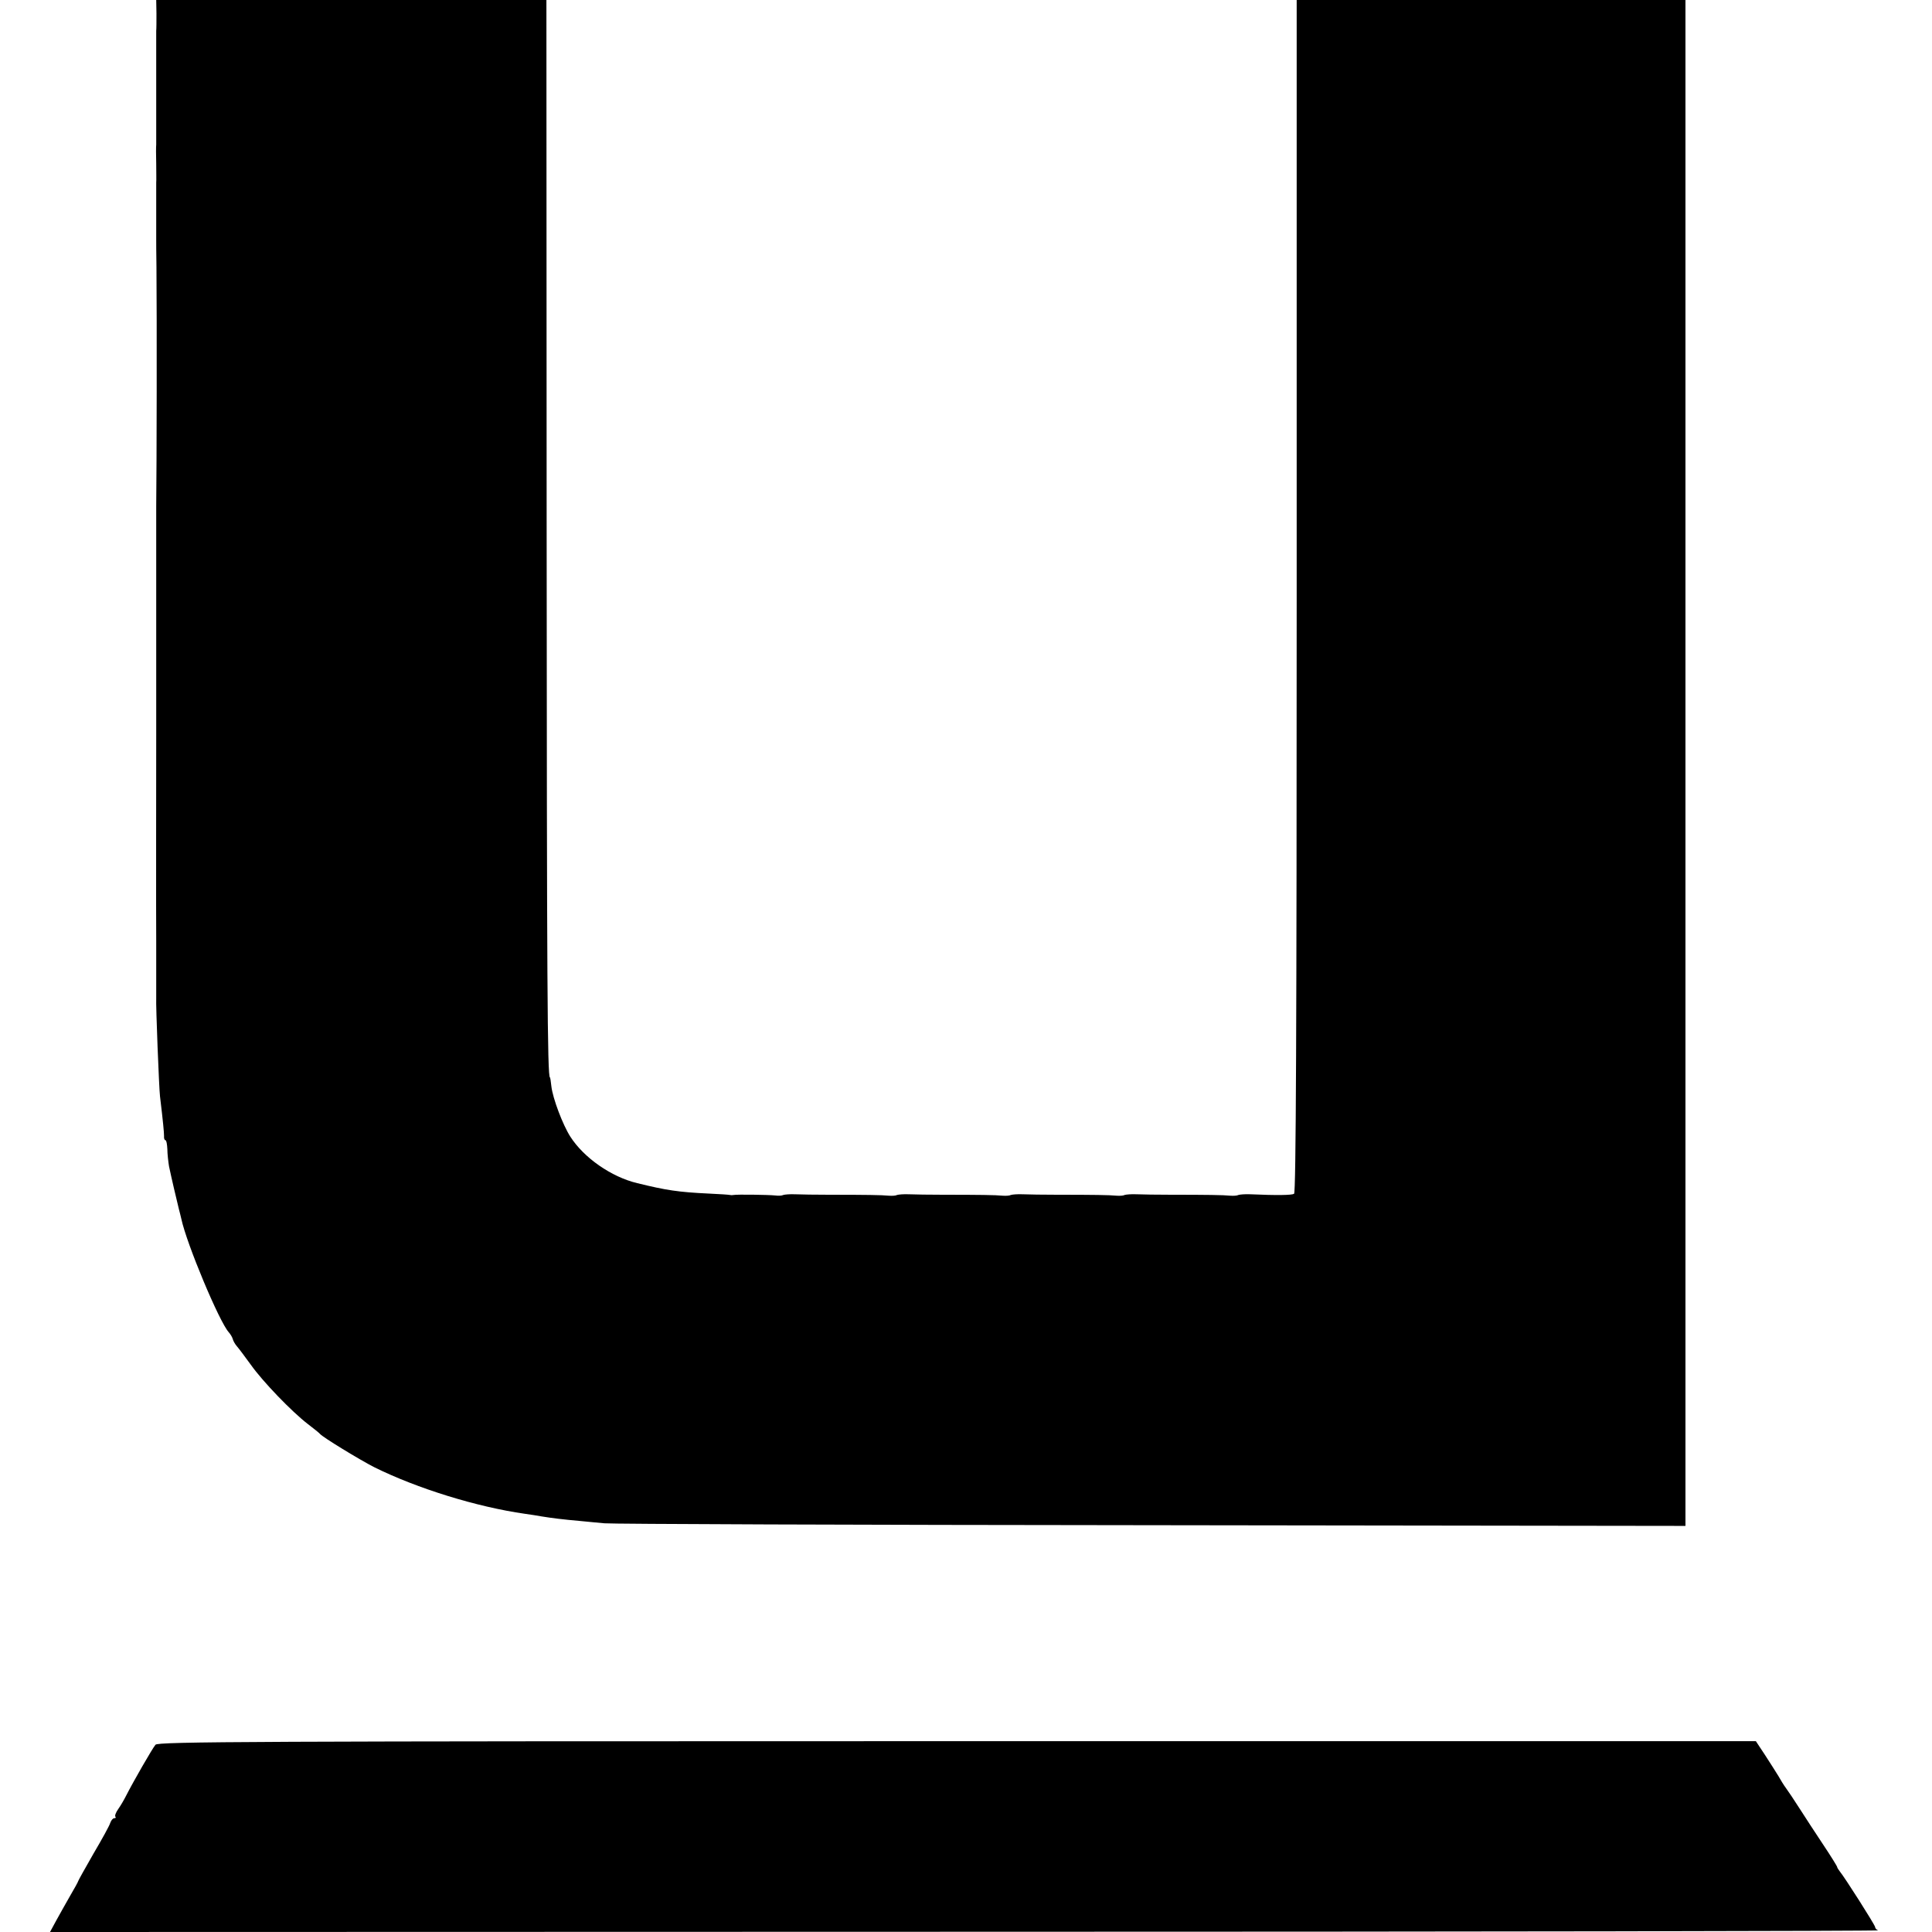 <?xml version="1.0" standalone="no"?>
<!DOCTYPE svg PUBLIC "-//W3C//DTD SVG 20010904//EN"
 "http://www.w3.org/TR/2001/REC-SVG-20010904/DTD/svg10.dtd">
<svg version="1.0" xmlns="http://www.w3.org/2000/svg"
 width="815pt" height="815pt" viewBox="0 0 815 815"
 preserveAspectRatio="xMidYMid meet">
<g transform="translate(0,815) scale(0.1,-0.1)"
fill="#000000" stroke="none">
<path d="M660 8093 c0 -32 0 -65 -1 -73 0 -8 0 -62 0 -120 0 -58 0 -112 0
-120 0 -8 0 -62 0 -120 0 -58 0 -112 0 -120 -1 -8 -1 -44 0 -80 0 -36 1 -72 0
-80 0 -8 0 -62 0 -120 0 -58 0 -112 0 -120 0 -8 0 -60 1 -115 2 -219 1 -850
-1 -1010 0 -5 0 -57 0 -115 0 -58 0 -112 0 -120 0 -8 0 -62 0 -120 0 -58 0
-112 0 -120 0 -8 0 -62 0 -120 0 -58 0 -112 0 -120 0 -8 0 -62 0 -120 0 -58 0
-112 0 -120 0 -13 -1 -841 0 -880 0 -63 0 -228 0 -240 -2 -29 12 -385 16 -415
13 -108 17 -152 17 -167 -1 -10 2 -18 6 -18 4 0 7 -17 8 -38 0 -20 4 -53 7
-72 8 -39 35 -155 42 -182 3 -10 7 -28 10 -40 22 -104 160 -434 200 -478 7 -8
15 -21 17 -29 2 -8 10 -22 18 -31 8 -9 34 -44 58 -77 51 -72 173 -198 239
-249 26 -20 50 -39 53 -43 10 -13 167 -109 230 -141 180 -89 431 -167 635
-196 22 -3 54 -8 70 -11 43 -7 91 -13 160 -19 33 -3 80 -8 105 -10 25 -3 1061
-7 2302 -8 l2258 -3 0 3219 0 3218 -820 0 -820 0 0 -2514 c0 -1821 -3 -2517
-11 -2522 -10 -6 -72 -7 -185 -2 -22 1 -44 -1 -50 -3 -5 -3 -20 -4 -34 -3 -29
3 -100 4 -250 4 -58 0 -123 1 -146 2 -22 1 -44 -1 -50 -3 -5 -3 -20 -4 -34 -3
-29 3 -100 4 -250 4 -58 0 -123 1 -146 2 -22 1 -44 -1 -50 -3 -5 -3 -20 -4
-34 -3 -29 3 -100 4 -250 4 -58 0 -123 1 -146 2 -22 1 -44 -1 -50 -3 -5 -3
-20 -4 -34 -3 -29 3 -100 4 -250 4 -58 0 -123 1 -146 2 -22 1 -44 -1 -50 -3
-5 -3 -20 -4 -34 -2 -29 3 -162 5 -176 2 -5 -1 -11 -1 -14 0 -3 1 -43 4 -90 6
-128 6 -180 14 -302 44 -109 26 -225 107 -282 196 -32 50 -74 161 -80 212 -2
21 -5 38 -6 38 -11 0 -13 407 -14 2322 l-1 2223 -823 0 -823 0 1 -57z"/>
<path d="M656 790 c-13 -15 -94 -156 -124 -215 -8 -16 -23 -42 -33 -56 -10
-14 -16 -29 -12 -33 3 -3 1 -6 -5 -6 -6 0 -13 -9 -17 -20 -3 -11 -35 -69 -71
-130 -35 -61 -64 -113 -64 -115 0 -2 -15 -30 -34 -62 -18 -32 -45 -79 -59
-105 l-26 -48 3862 1 c2124 0 3856 3 3850 6 -7 2 -13 9 -13 14 0 8 -129 211
-150 236 -5 7 -10 14 -10 17 0 3 -26 45 -58 93 -32 48 -77 117 -100 153 -23
36 -49 75 -58 87 -9 12 -23 35 -32 51 -10 16 -35 56 -56 88 l-39 59 -3369 0
c-2984 0 -3371 -2 -3382 -15z"/>
</g>
</svg>
